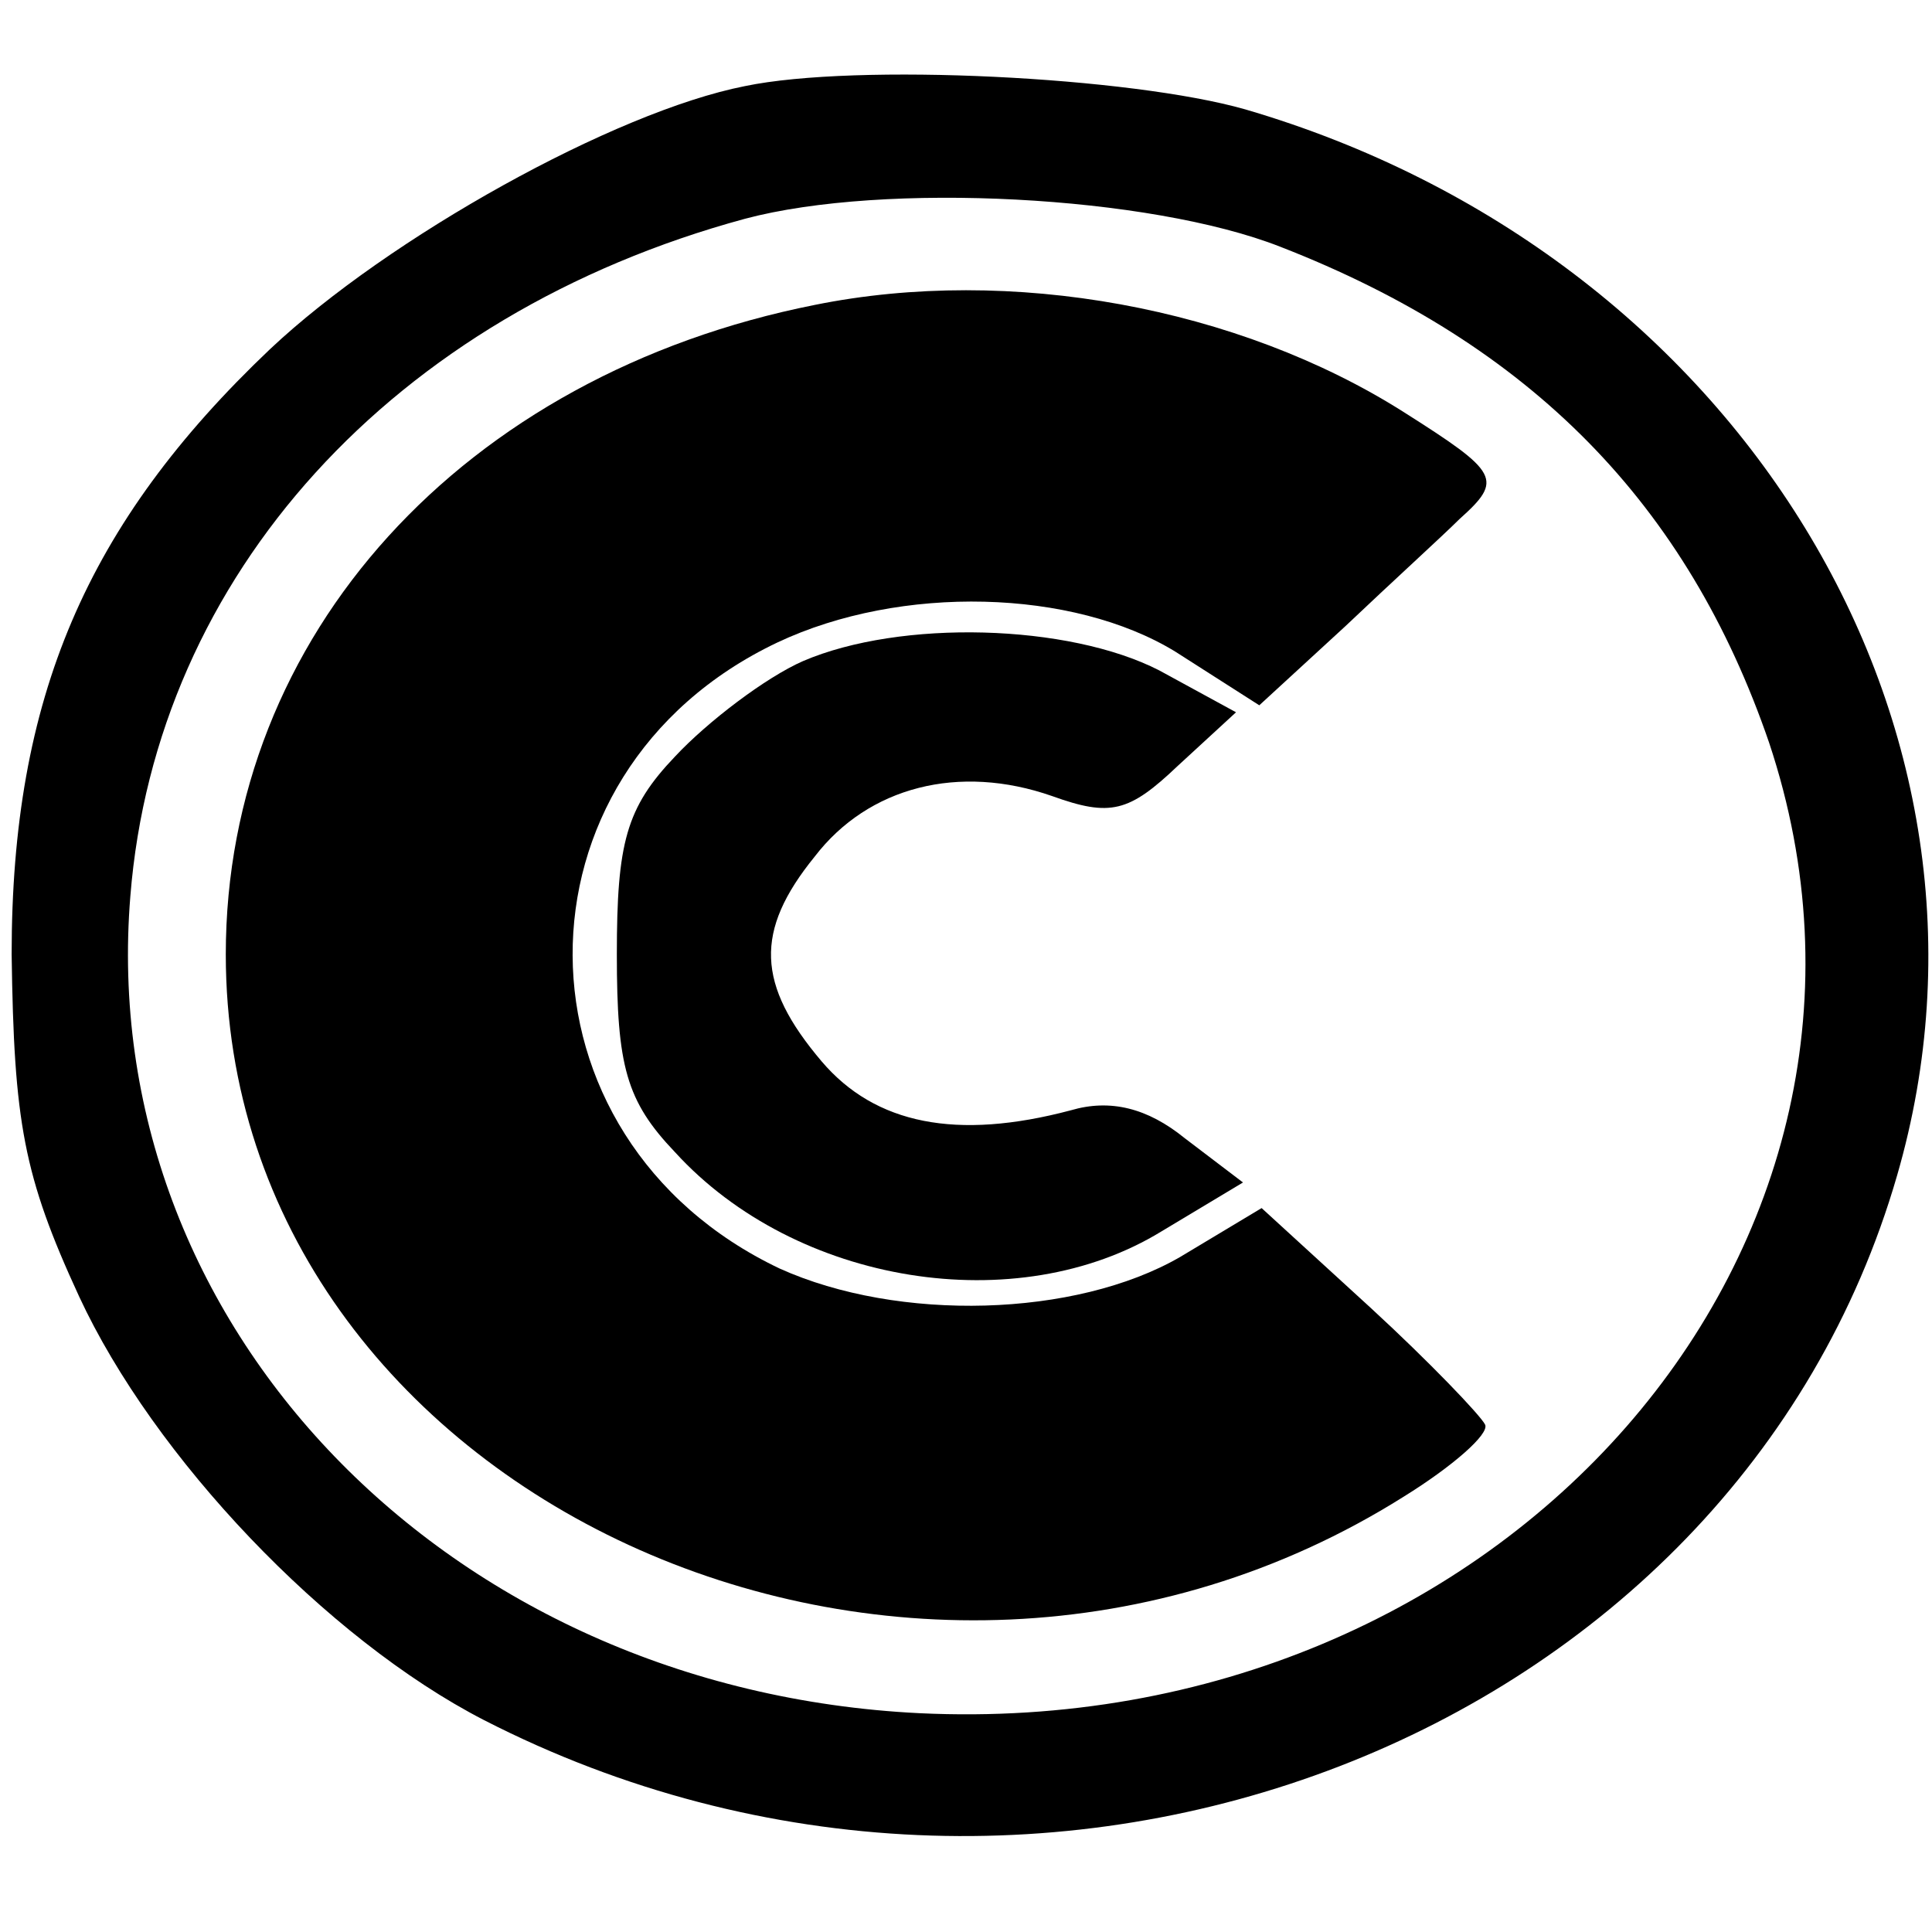 <?xml version="1.0" standalone="no"?>
<!DOCTYPE svg PUBLIC "-//W3C//DTD SVG 20010904//EN"
 "http://www.w3.org/TR/2001/REC-SVG-20010904/DTD/svg10.dtd">
<svg version="1.0" xmlns="http://www.w3.org/2000/svg"
 width="83pt" height="83pt" viewBox="0 0 83 83"
 preserveAspectRatio="xMidYMid meet">
<g transform="translate(0,83) scale(0.1,-0.1)"
fill="#000000" stroke="none">
<path d="M320 793 c-56 -11 -153 -65 -204 -113 -79 -75 -111 -150 -111 -260 1
-72 5 -95 29 -147 32 -69 106 -147 174 -182 240 -123 537 -8 607 234 56 193
-68 396 -280 458 -49 14 -167 20 -215 10z m230 -69 c108 -42 175 -111 210
-213 72 -216 -114 -429 -365 -417 -203 10 -354 167 -339 351 11 138 113 250
264 291 60 16 174 10 230 -12z"/>
<path d="M350 699 c-151 -30 -253 -142 -253 -279 0 -232 293 -367 506 -233 21
13 37 27 35 31 -2 4 -24 27 -49 50 l-47 43 -35 -21 c-45 -26 -121 -28 -172 -5
-118 56 -119 213 -1 269 53 25 127 23 171 -4 l36 -23 37 34 c20 19 42 39 49
46 19 17 17 20 -24 46 -71 45 -169 63 -253 46z"/>
<path d="M345 546 c-16 -7 -41 -26 -55 -41 -21 -22 -25 -37 -25 -85 0 -48 4
-63 25 -85 52 -57 147 -72 209 -34 l35 21 -25 19 c-16 13 -32 17 -49 12 -49
-13 -84 -6 -107 21 -28 33 -29 56 -3 88 23 30 62 40 102 26 25 -9 33 -7 54 13
l25 23 -33 18 c-39 20 -111 22 -153 4z"/>
</g>
</svg>
